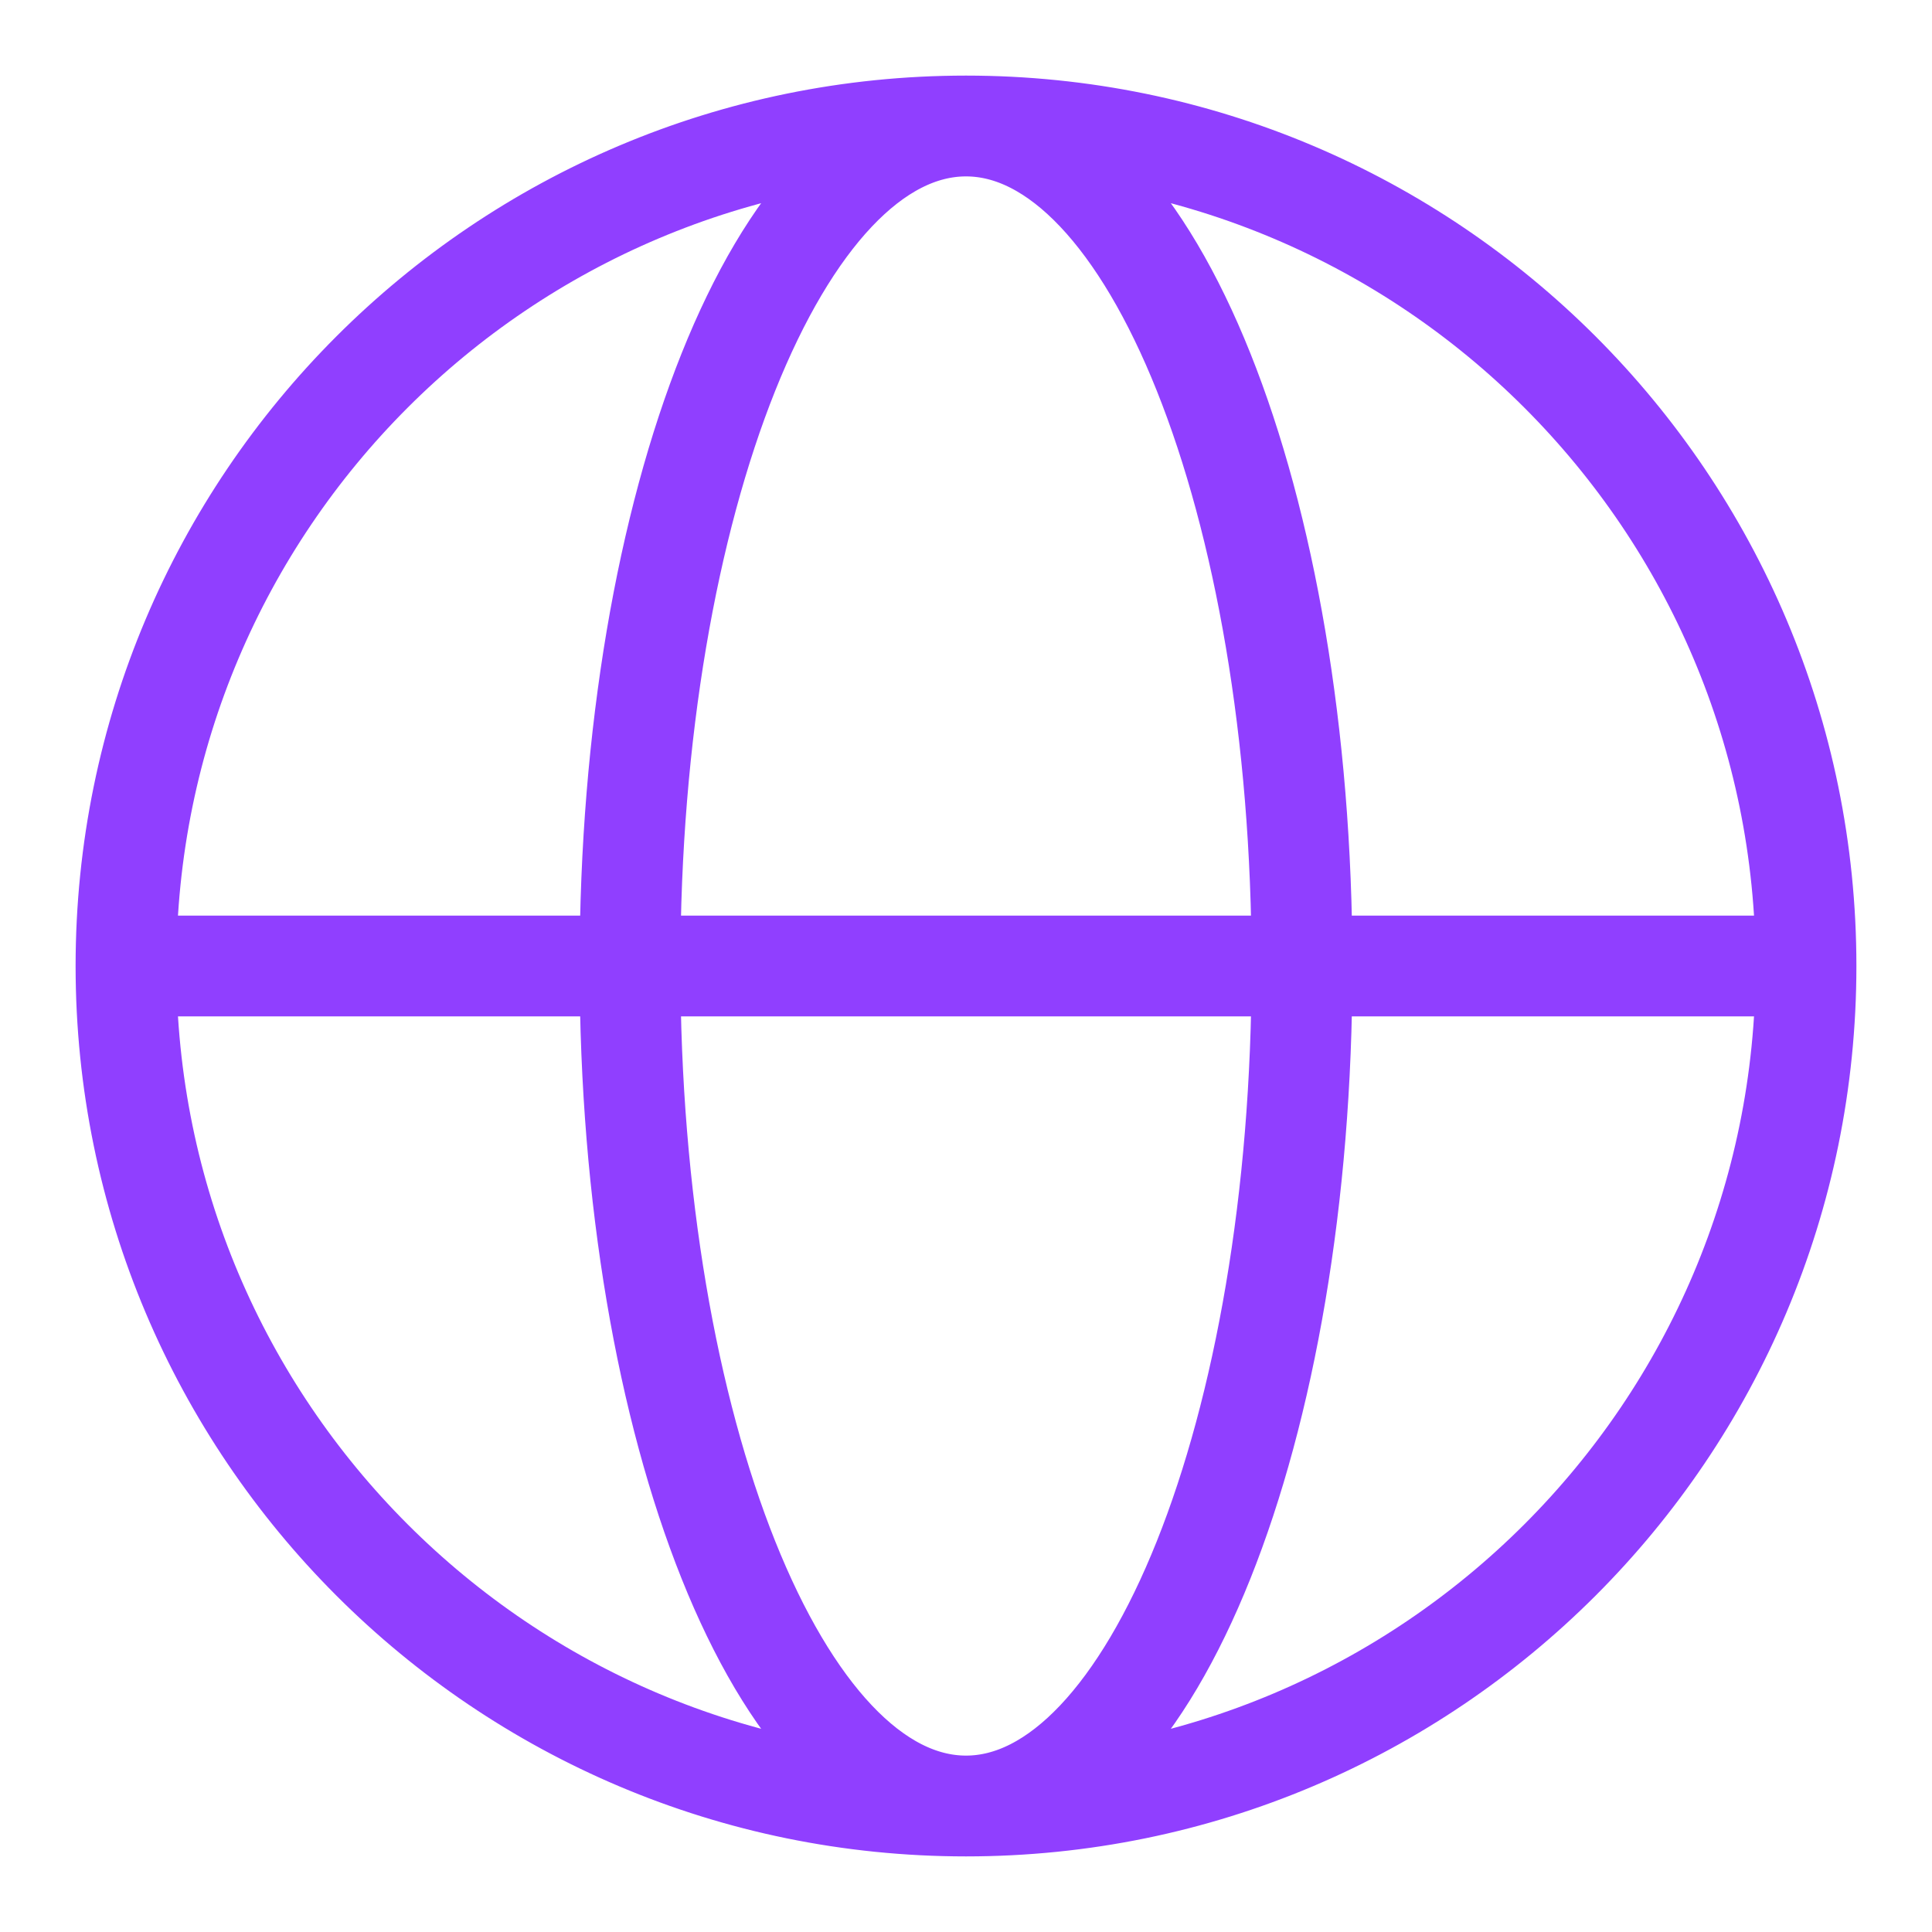 <svg width="23" height="23" viewBox="0 0 23 23" fill="none" xmlns="http://www.w3.org/2000/svg">
<path d="M21.5 11.5C21.5 17.023 17.023 21.5 11.5 21.5M21.5 11.5C21.5 5.977 17.023 1.5 11.5 1.5M21.5 11.5H1.5M11.5 21.5C5.977 21.5 1.5 17.023 1.5 11.5M11.5 21.5C13.709 21.5 15.5 17.023 15.5 11.5C15.5 5.977 13.709 1.5 11.5 1.5M11.5 21.5C9.291 21.5 7.5 17.023 7.5 11.5C7.5 5.977 9.291 1.5 11.5 1.5M1.5 11.5C1.5 5.977 5.977 1.5 11.5 1.5" stroke="#903FFF" stroke-width="1.2" stroke-linecap="round" stroke-linejoin="round"/>
</svg>
